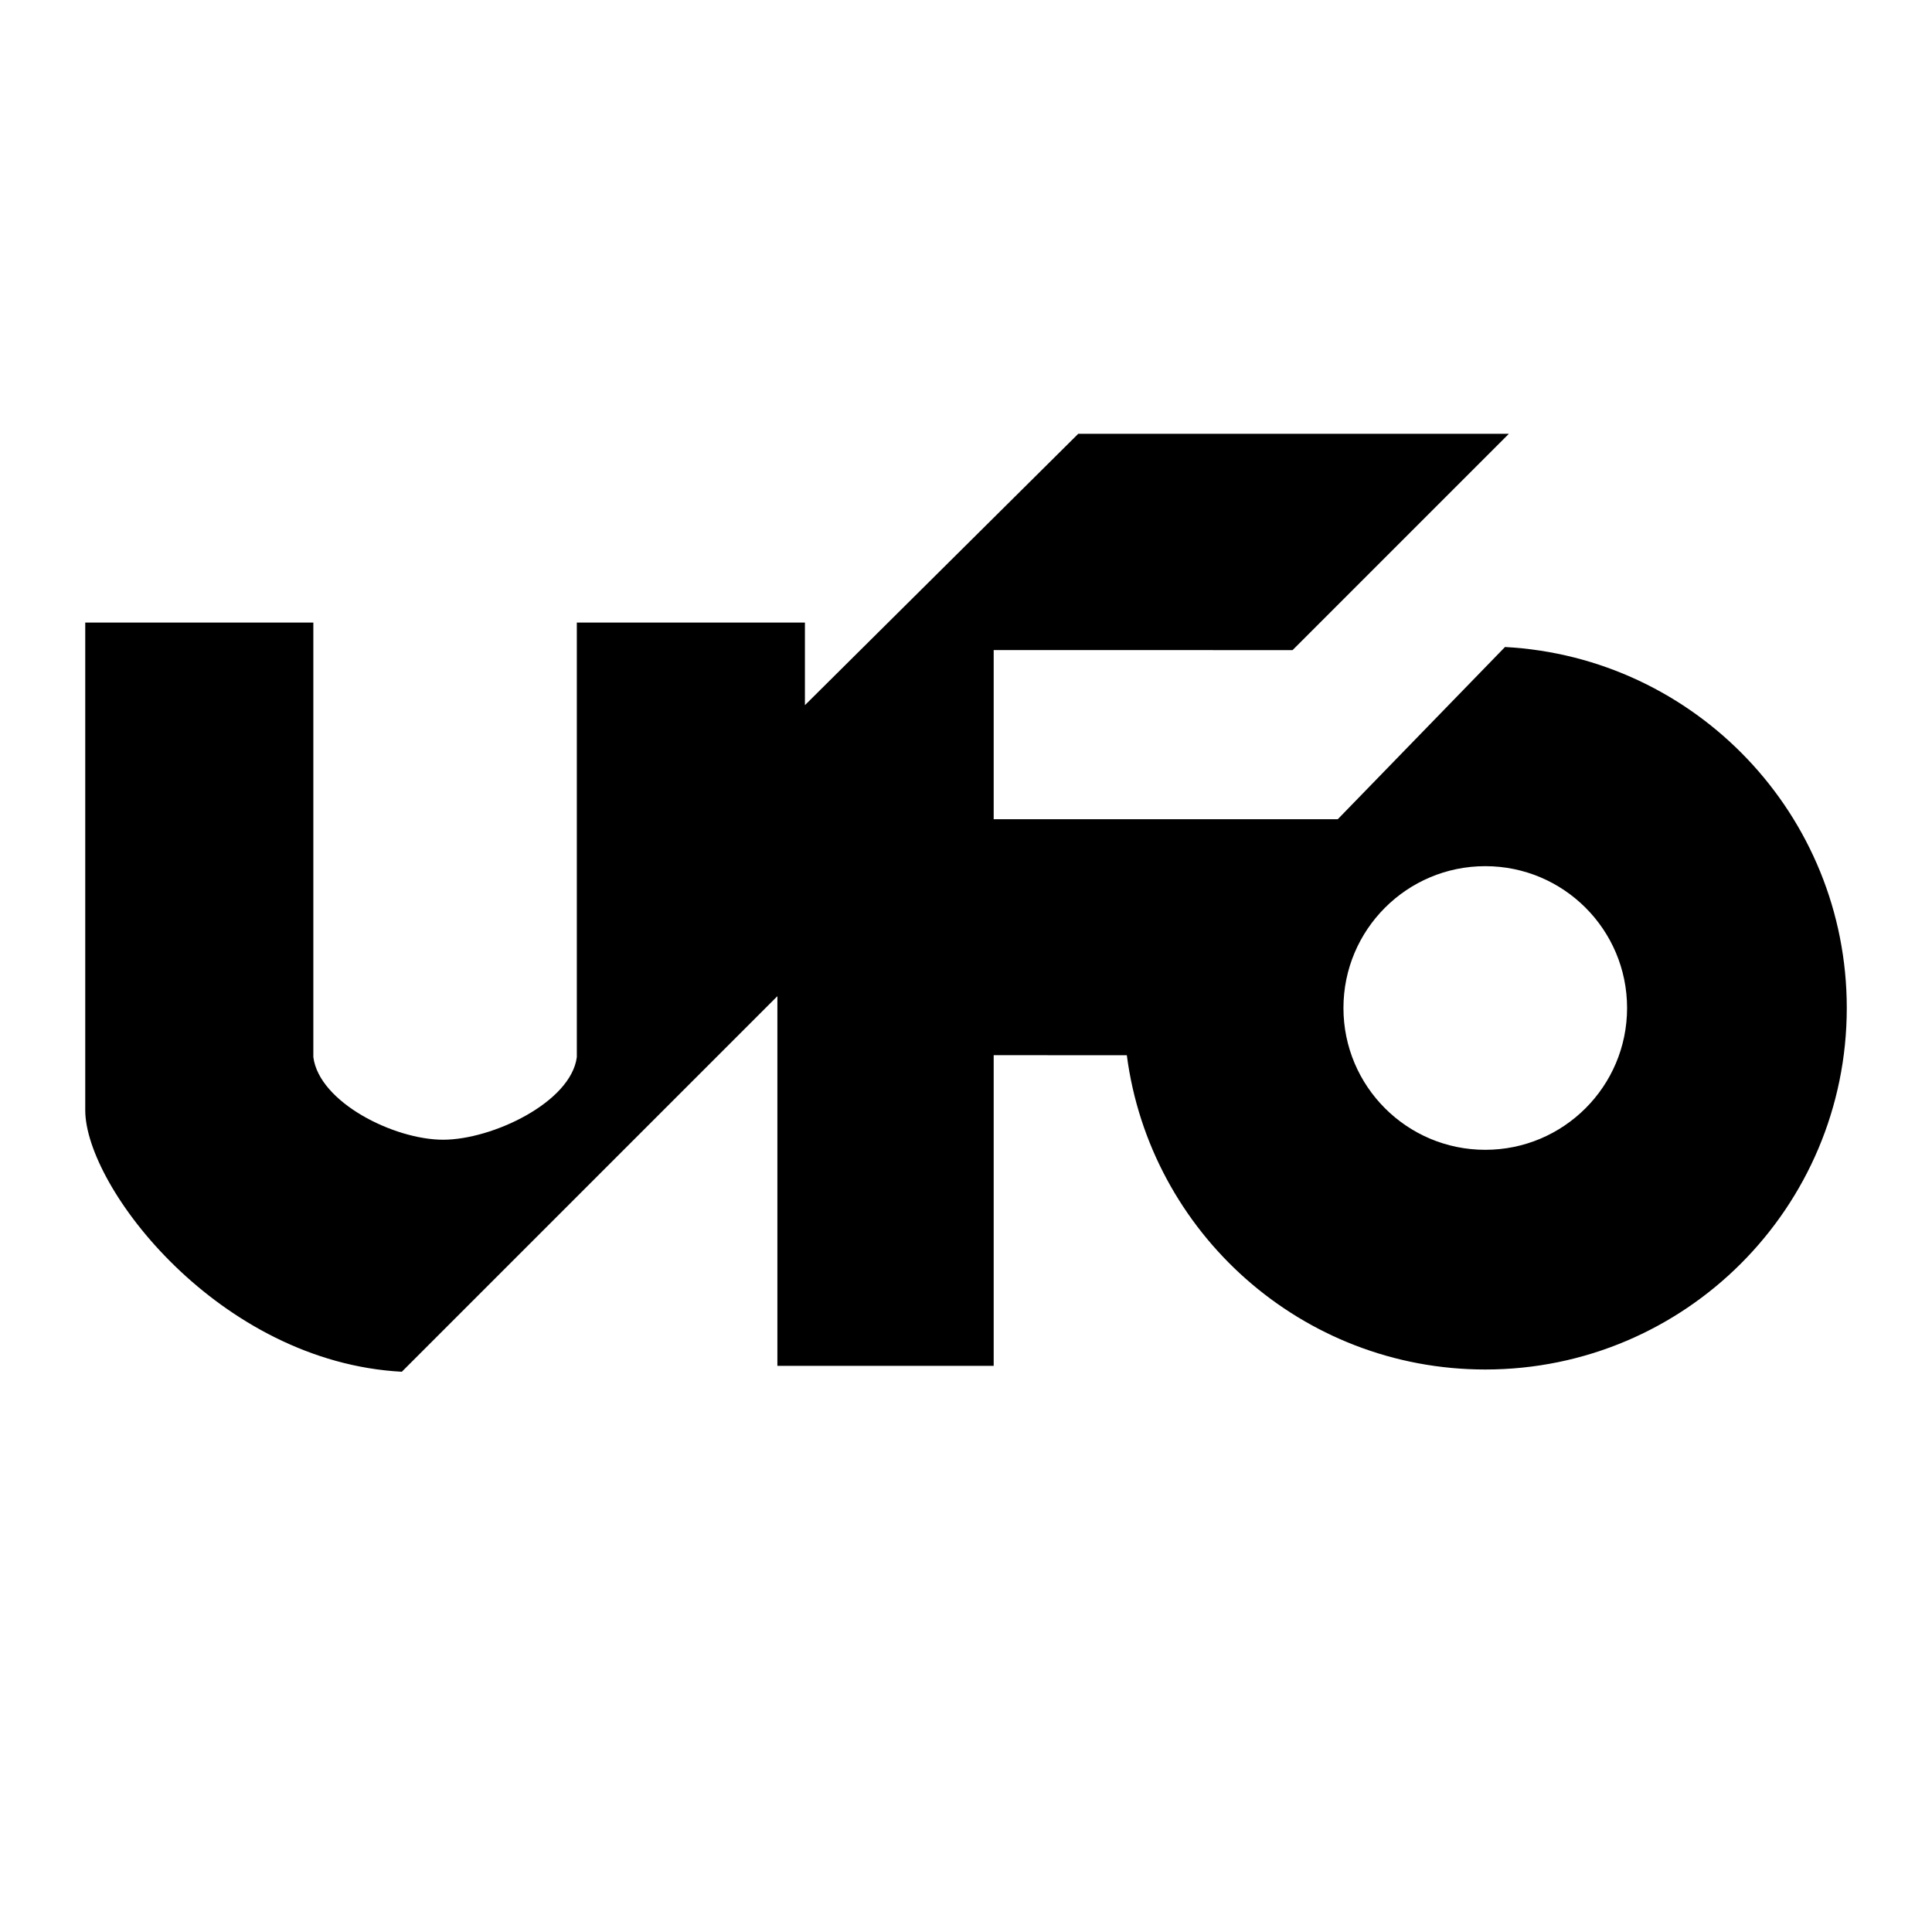<?xml version="1.0" encoding="utf-8"?>
<!-- Generator: Adobe Illustrator 13.0.0, SVG Export Plug-In . SVG Version: 6.00 Build 14948)  -->
<!DOCTYPE svg PUBLIC "-//W3C//DTD SVG 1.0//EN" "http://www.w3.org/TR/2001/REC-SVG-20010904/DTD/svg10.dtd">
<svg version="1.0" id="Layer_1" xmlns="http://www.w3.org/2000/svg" xmlns:xlink="http://www.w3.org/1999/xlink" x="0px" y="0px"
	 width="192.756px" height="192.756px" viewBox="0 0 192.756 192.756" enable-background="new 0 0 192.756 192.756"
	 xml:space="preserve">
<g>
	<polygon fill-rule="evenodd" clip-rule="evenodd" fill="#FFFFFF" points="0,0 192.756,0 192.756,192.756 0,192.756 0,0 	"/>
	<path fill-rule="evenodd" clip-rule="evenodd" d="M148.185,136.635c-18.321,0-33.451-13.662-35.762-31.352l-13.283-0.008v30.996
		H77.56V99.389l-37.47,37.471c-18.245-0.98-31.585-18.441-31.585-26.092V62.115h22.757v43.355c0.588,4.512,8.043,8.24,12.948,8.24
		s12.751-3.729,13.34-8.24V62.115h22.757v8.239l27.269-27.073h42.964l-21.58,21.58H99.14v16.872h34.331l16.683-17.181
		c19.003,1.022,34.099,16.756,34.099,36.014C184.252,120.486,168.104,136.635,148.185,136.635L148.185,136.635z M148.185,114.717
		c7.814,0,14.149-6.336,14.149-14.15s-6.335-14.149-14.149-14.149s-14.149,6.335-14.149,14.149S140.37,114.717,148.185,114.717
		L148.185,114.717z"/>
</g>
</svg>
